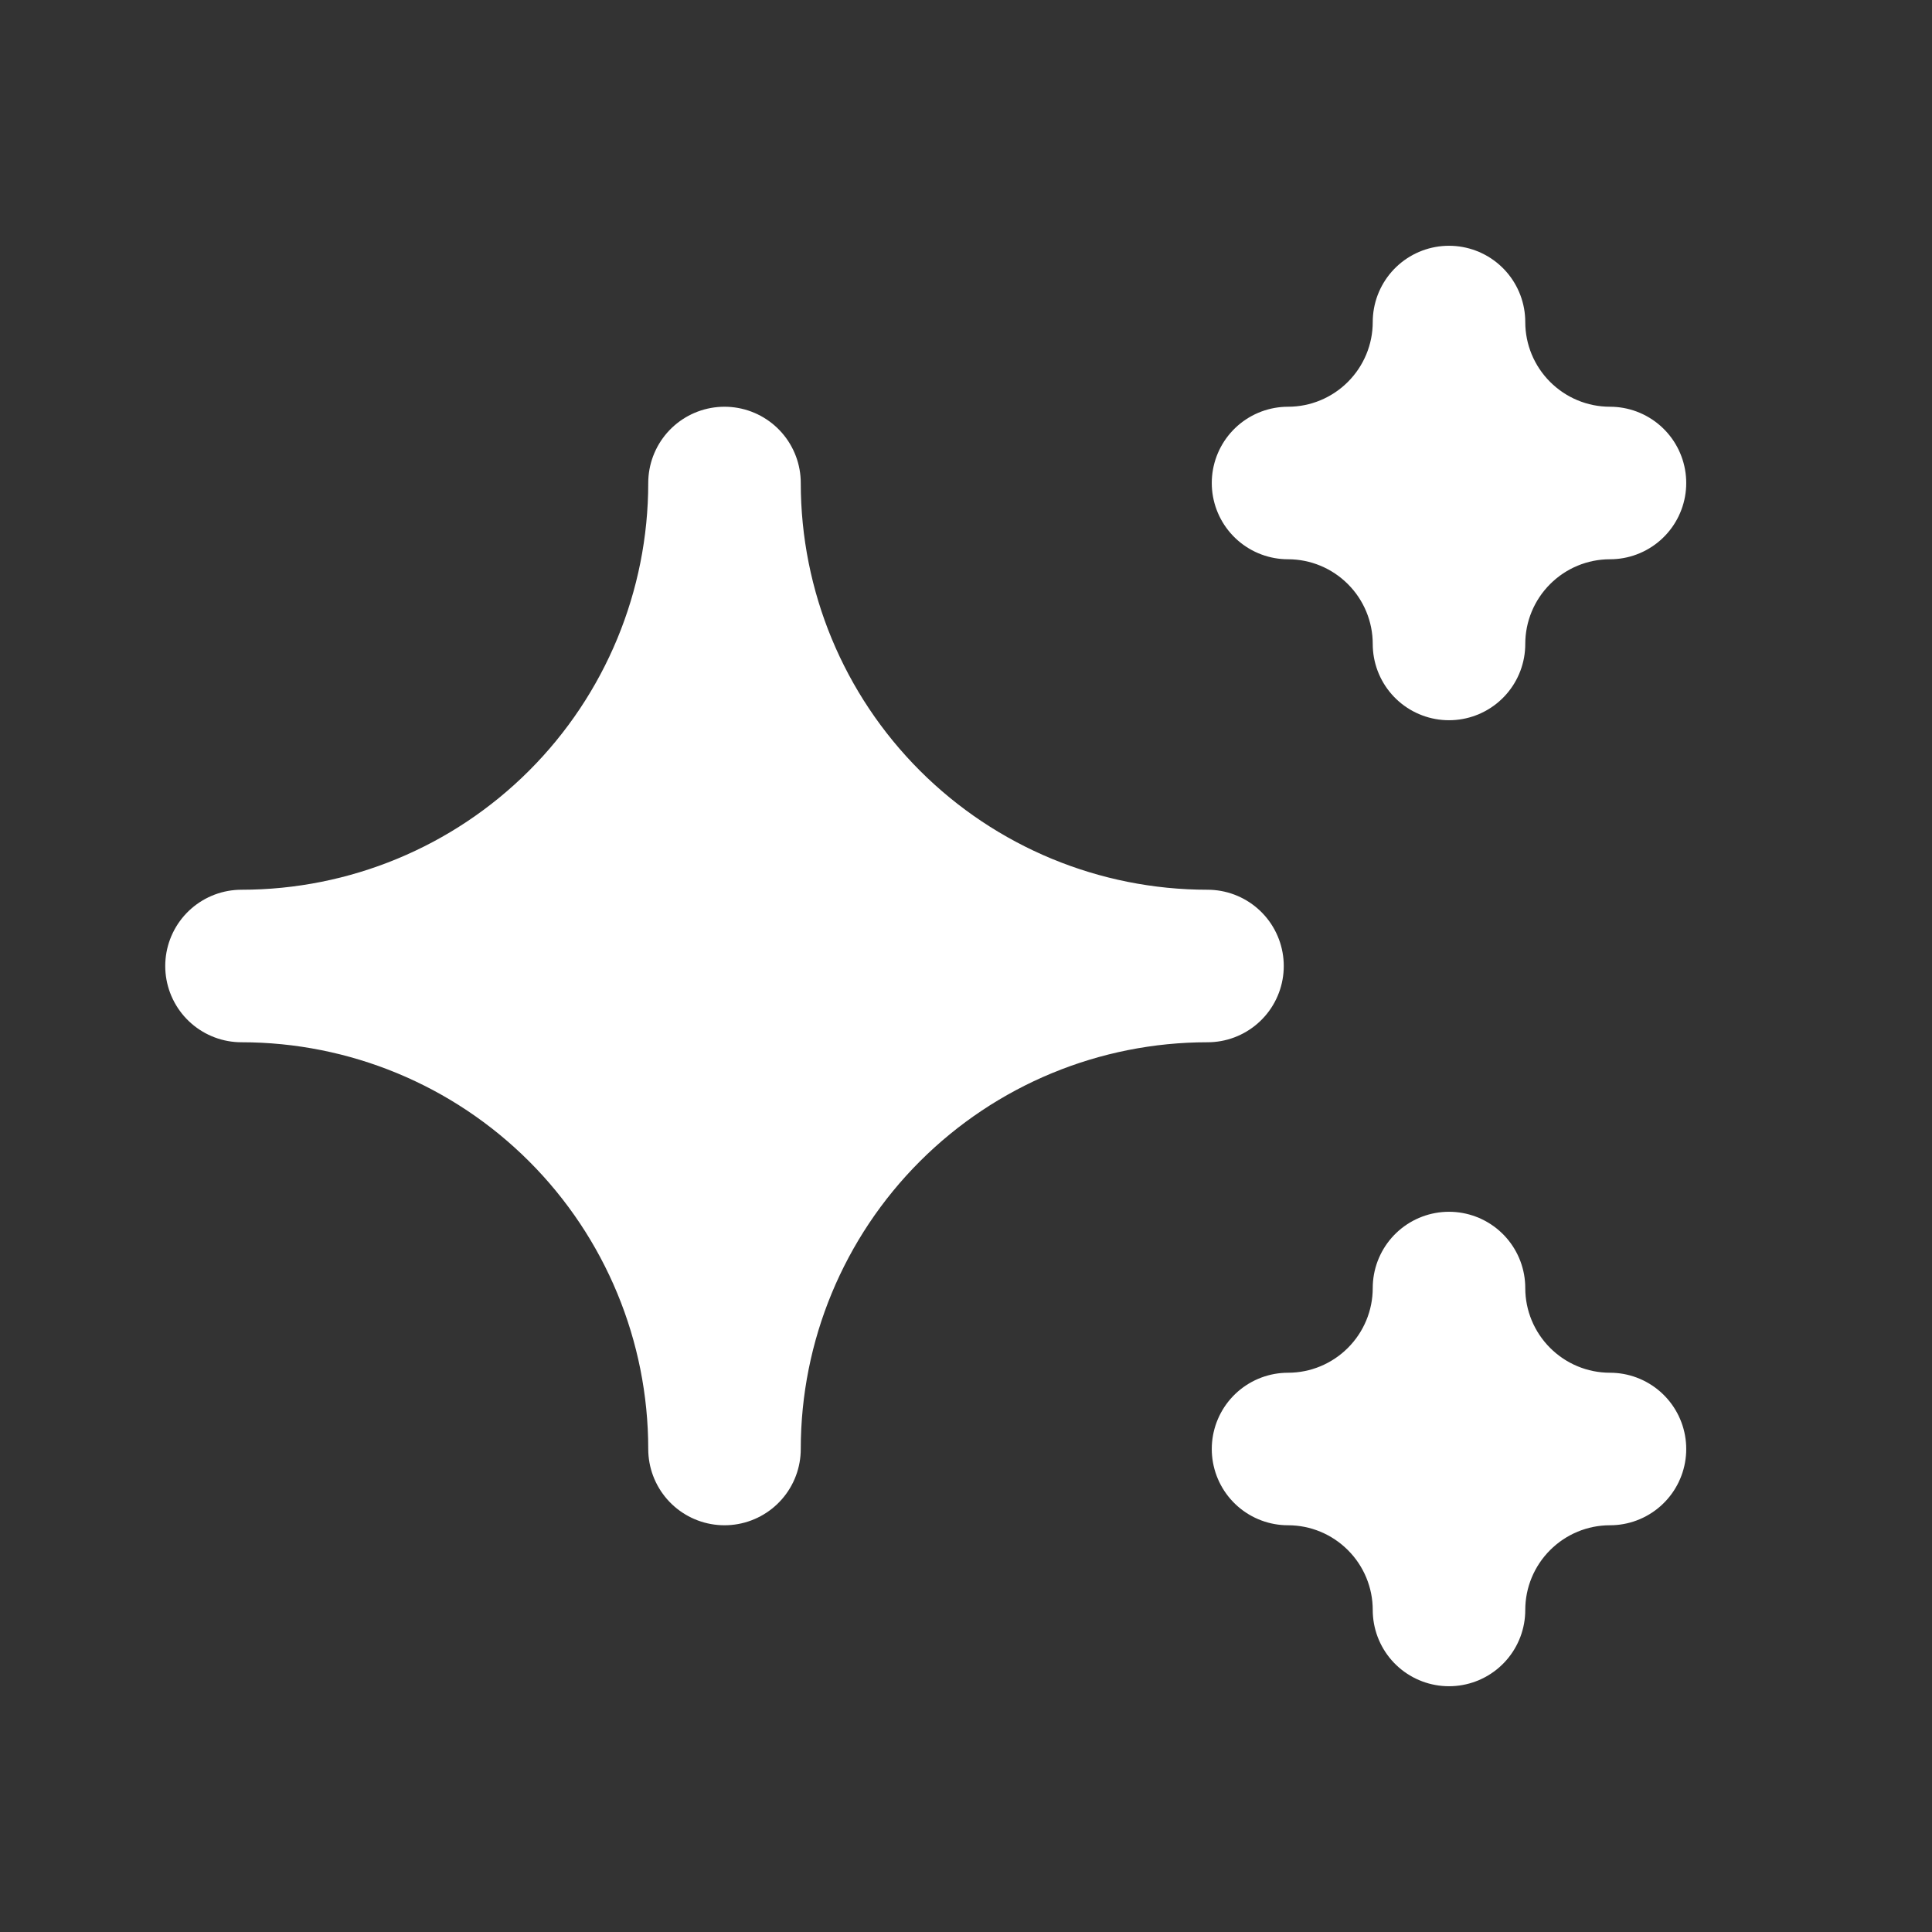 <svg width="19" height="19" viewBox="0 0 19 19" fill="none" xmlns="http://www.w3.org/2000/svg">
<rect x="0" y="0" width="19" height="19" fill="#333333" stroke="none"/>
<g clip-path="url(#clip0_101_265)">
<path d="M12.667 14.25C13.087 14.25 13.489 14.417 13.786 14.714C14.083 15.011 14.25 15.413 14.25 15.833C14.25 15.413 14.417 15.011 14.714 14.714C15.011 14.417 15.413 14.25 15.833 14.25C15.413 14.25 15.011 14.083 14.714 13.786C14.417 13.489 14.25 13.087 14.25 12.667C14.25 13.087 14.083 13.489 13.786 13.786C13.489 14.083 13.087 14.25 12.667 14.25ZM12.667 4.75C13.087 4.75 13.489 4.917 13.786 5.214C14.083 5.511 14.25 5.913 14.25 6.333C14.25 5.913 14.417 5.511 14.714 5.214C15.011 4.917 15.413 4.75 15.833 4.75C15.413 4.75 15.011 4.583 14.714 4.286C14.417 3.989 14.25 3.587 14.25 3.167C14.25 3.587 14.083 3.989 13.786 4.286C13.489 4.583 13.087 4.75 12.667 4.75ZM7.125 14.25C7.125 12.99 7.625 11.782 8.516 10.891C9.407 10 10.615 9.5 11.875 9.5C10.615 9.5 9.407 9 8.516 8.109C7.625 7.218 7.125 6.01 7.125 4.75C7.125 6.01 6.625 7.218 5.734 8.109C4.843 9 3.635 9.5 2.375 9.5C3.635 9.5 4.843 10 5.734 10.891C6.625 11.782 7.125 12.99 7.125 14.25Z" fill="white" stroke="white" stroke-width="1.5" stroke-linecap="round" stroke-linejoin="round"/>
</g>
<defs>
<clipPath id="clip0_101_265">
<rect width="19" height="19" fill="white"/>
</clipPath>
</defs>
</svg>
